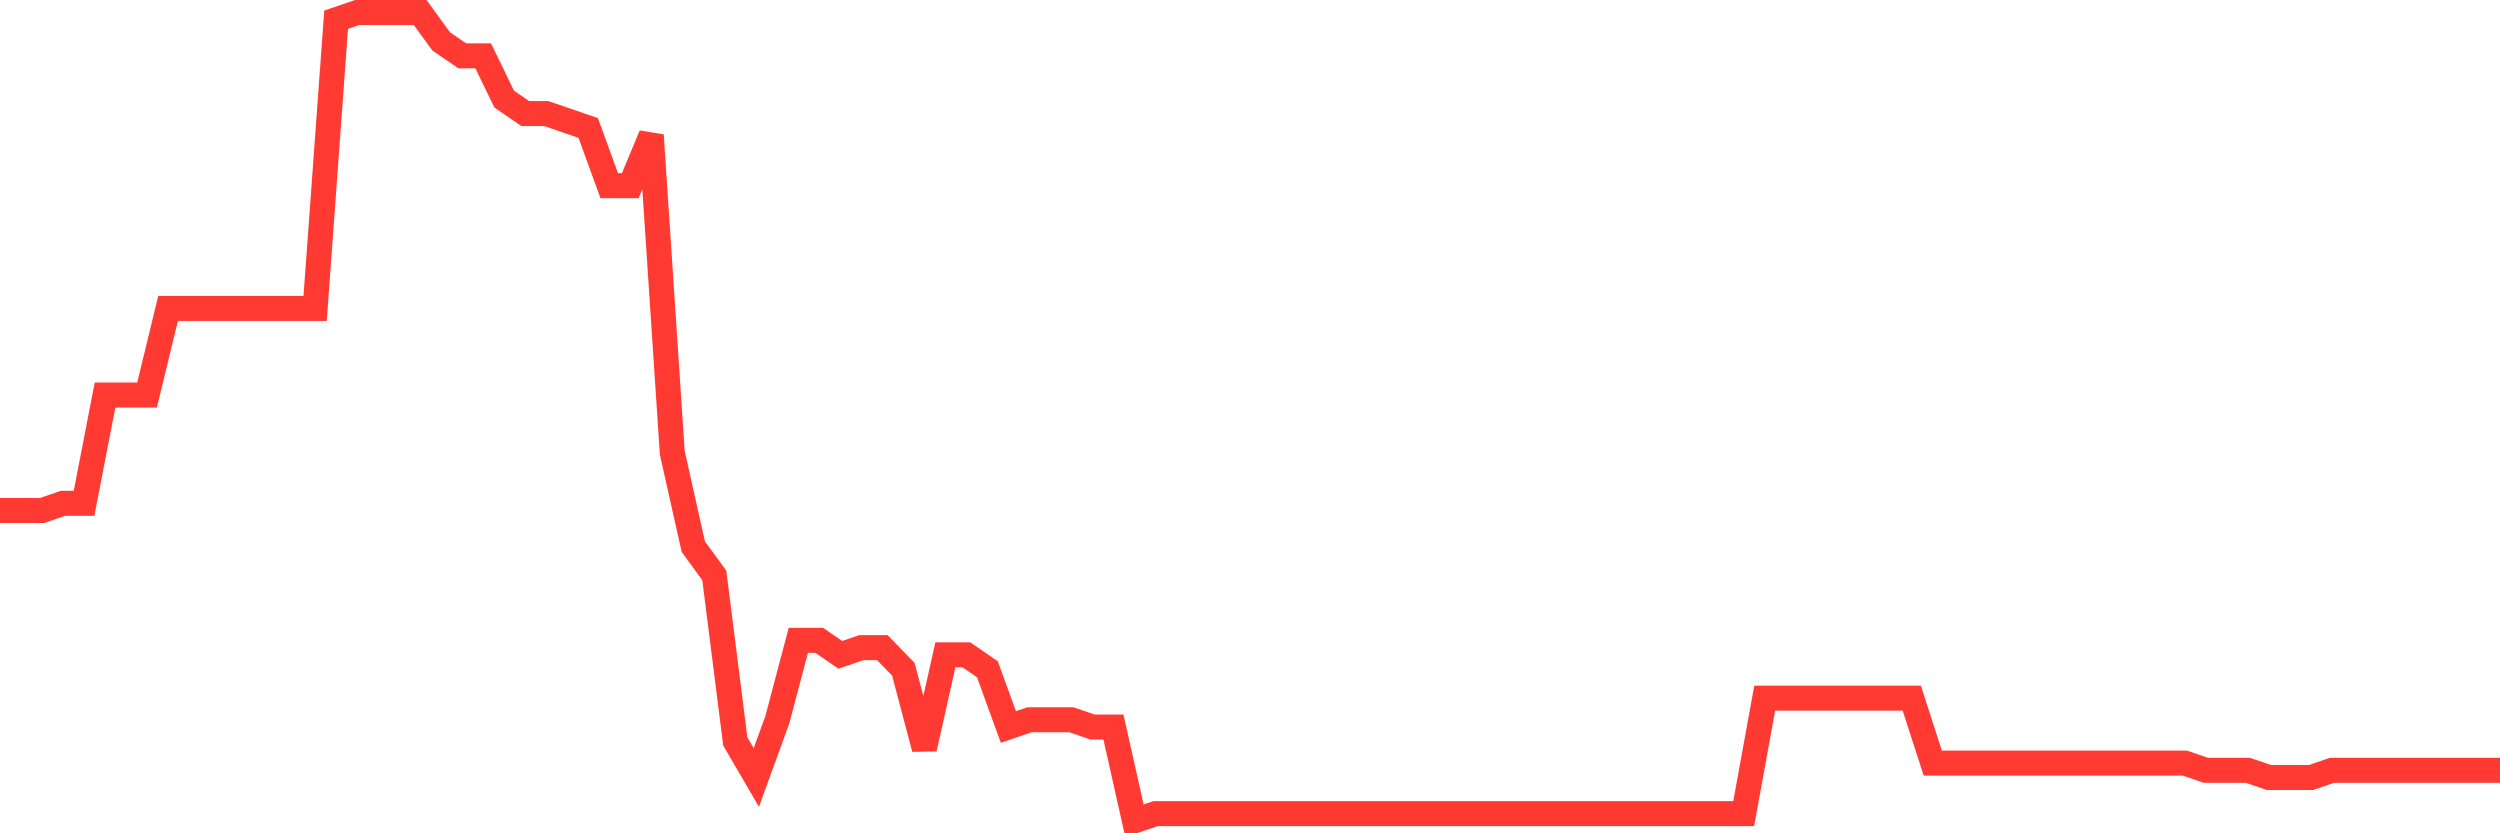 <svg
  xmlns="http://www.w3.org/2000/svg"
  xmlns:xlink="http://www.w3.org/1999/xlink"
  width="120"
  height="40"
  viewBox="0 0 120 40"
  preserveAspectRatio="none"
>
  <polyline
    points="0,24.504 1.008,24.504 2.017,24.504 3.025,24.157 4.034,24.157 5.042,18.961 6.05,18.961 7.059,18.961 8.067,14.804 9.076,14.804 10.084,14.804 11.092,14.804 12.101,14.804 13.109,14.804 14.118,14.804 15.126,14.804 16.134,0.946 17.143,0.6 18.151,0.6 19.16,0.6 20.168,0.6 21.176,1.986 22.185,2.679 23.193,2.679 24.202,4.757 25.21,5.45 26.218,5.45 27.227,5.796 28.235,6.143 29.244,8.914 30.252,8.914 31.261,6.489 32.269,21.732 33.277,26.236 34.286,27.621 35.294,35.589 36.303,37.321 37.311,34.55 38.319,30.739 39.328,30.739 40.336,31.432 41.345,31.086 42.353,31.086 43.361,32.125 44.37,35.936 45.378,31.432 46.387,31.432 47.395,32.125 48.403,34.896 49.412,34.55 50.42,34.55 51.429,34.55 52.437,34.896 53.445,34.896 54.454,39.4 55.462,39.054 56.471,39.054 57.479,39.054 58.487,39.054 59.496,39.054 60.504,39.054 61.513,39.054 62.521,39.054 63.529,39.054 64.538,39.054 65.546,39.054 66.555,39.054 67.563,39.054 68.571,39.054 69.58,39.054 70.588,39.054 71.597,39.054 72.605,39.054 73.613,39.054 74.622,39.054 75.63,39.054 76.639,39.054 77.647,39.054 78.655,39.054 79.664,39.054 80.672,39.054 81.681,39.054 82.689,39.054 83.697,39.054 84.706,33.511 85.714,33.511 86.723,33.511 87.731,33.511 88.739,33.511 89.748,33.511 90.756,33.511 91.765,33.511 92.773,36.629 93.782,36.629 94.79,36.629 95.798,36.629 96.807,36.629 97.815,36.629 98.824,36.629 99.832,36.629 100.84,36.629 101.849,36.629 102.857,36.629 103.866,36.629 104.874,36.629 105.882,36.975 106.891,36.975 107.899,36.975 108.908,37.321 109.916,37.321 110.924,37.321 111.933,36.975 112.941,36.975 113.95,36.975 114.958,36.975 115.966,36.975 116.975,36.975 117.983,36.975 118.992,36.975 120,36.975"
    fill="none"
    stroke="#ff3a33"
    stroke-width="1.2"
  >
  </polyline>
</svg>
